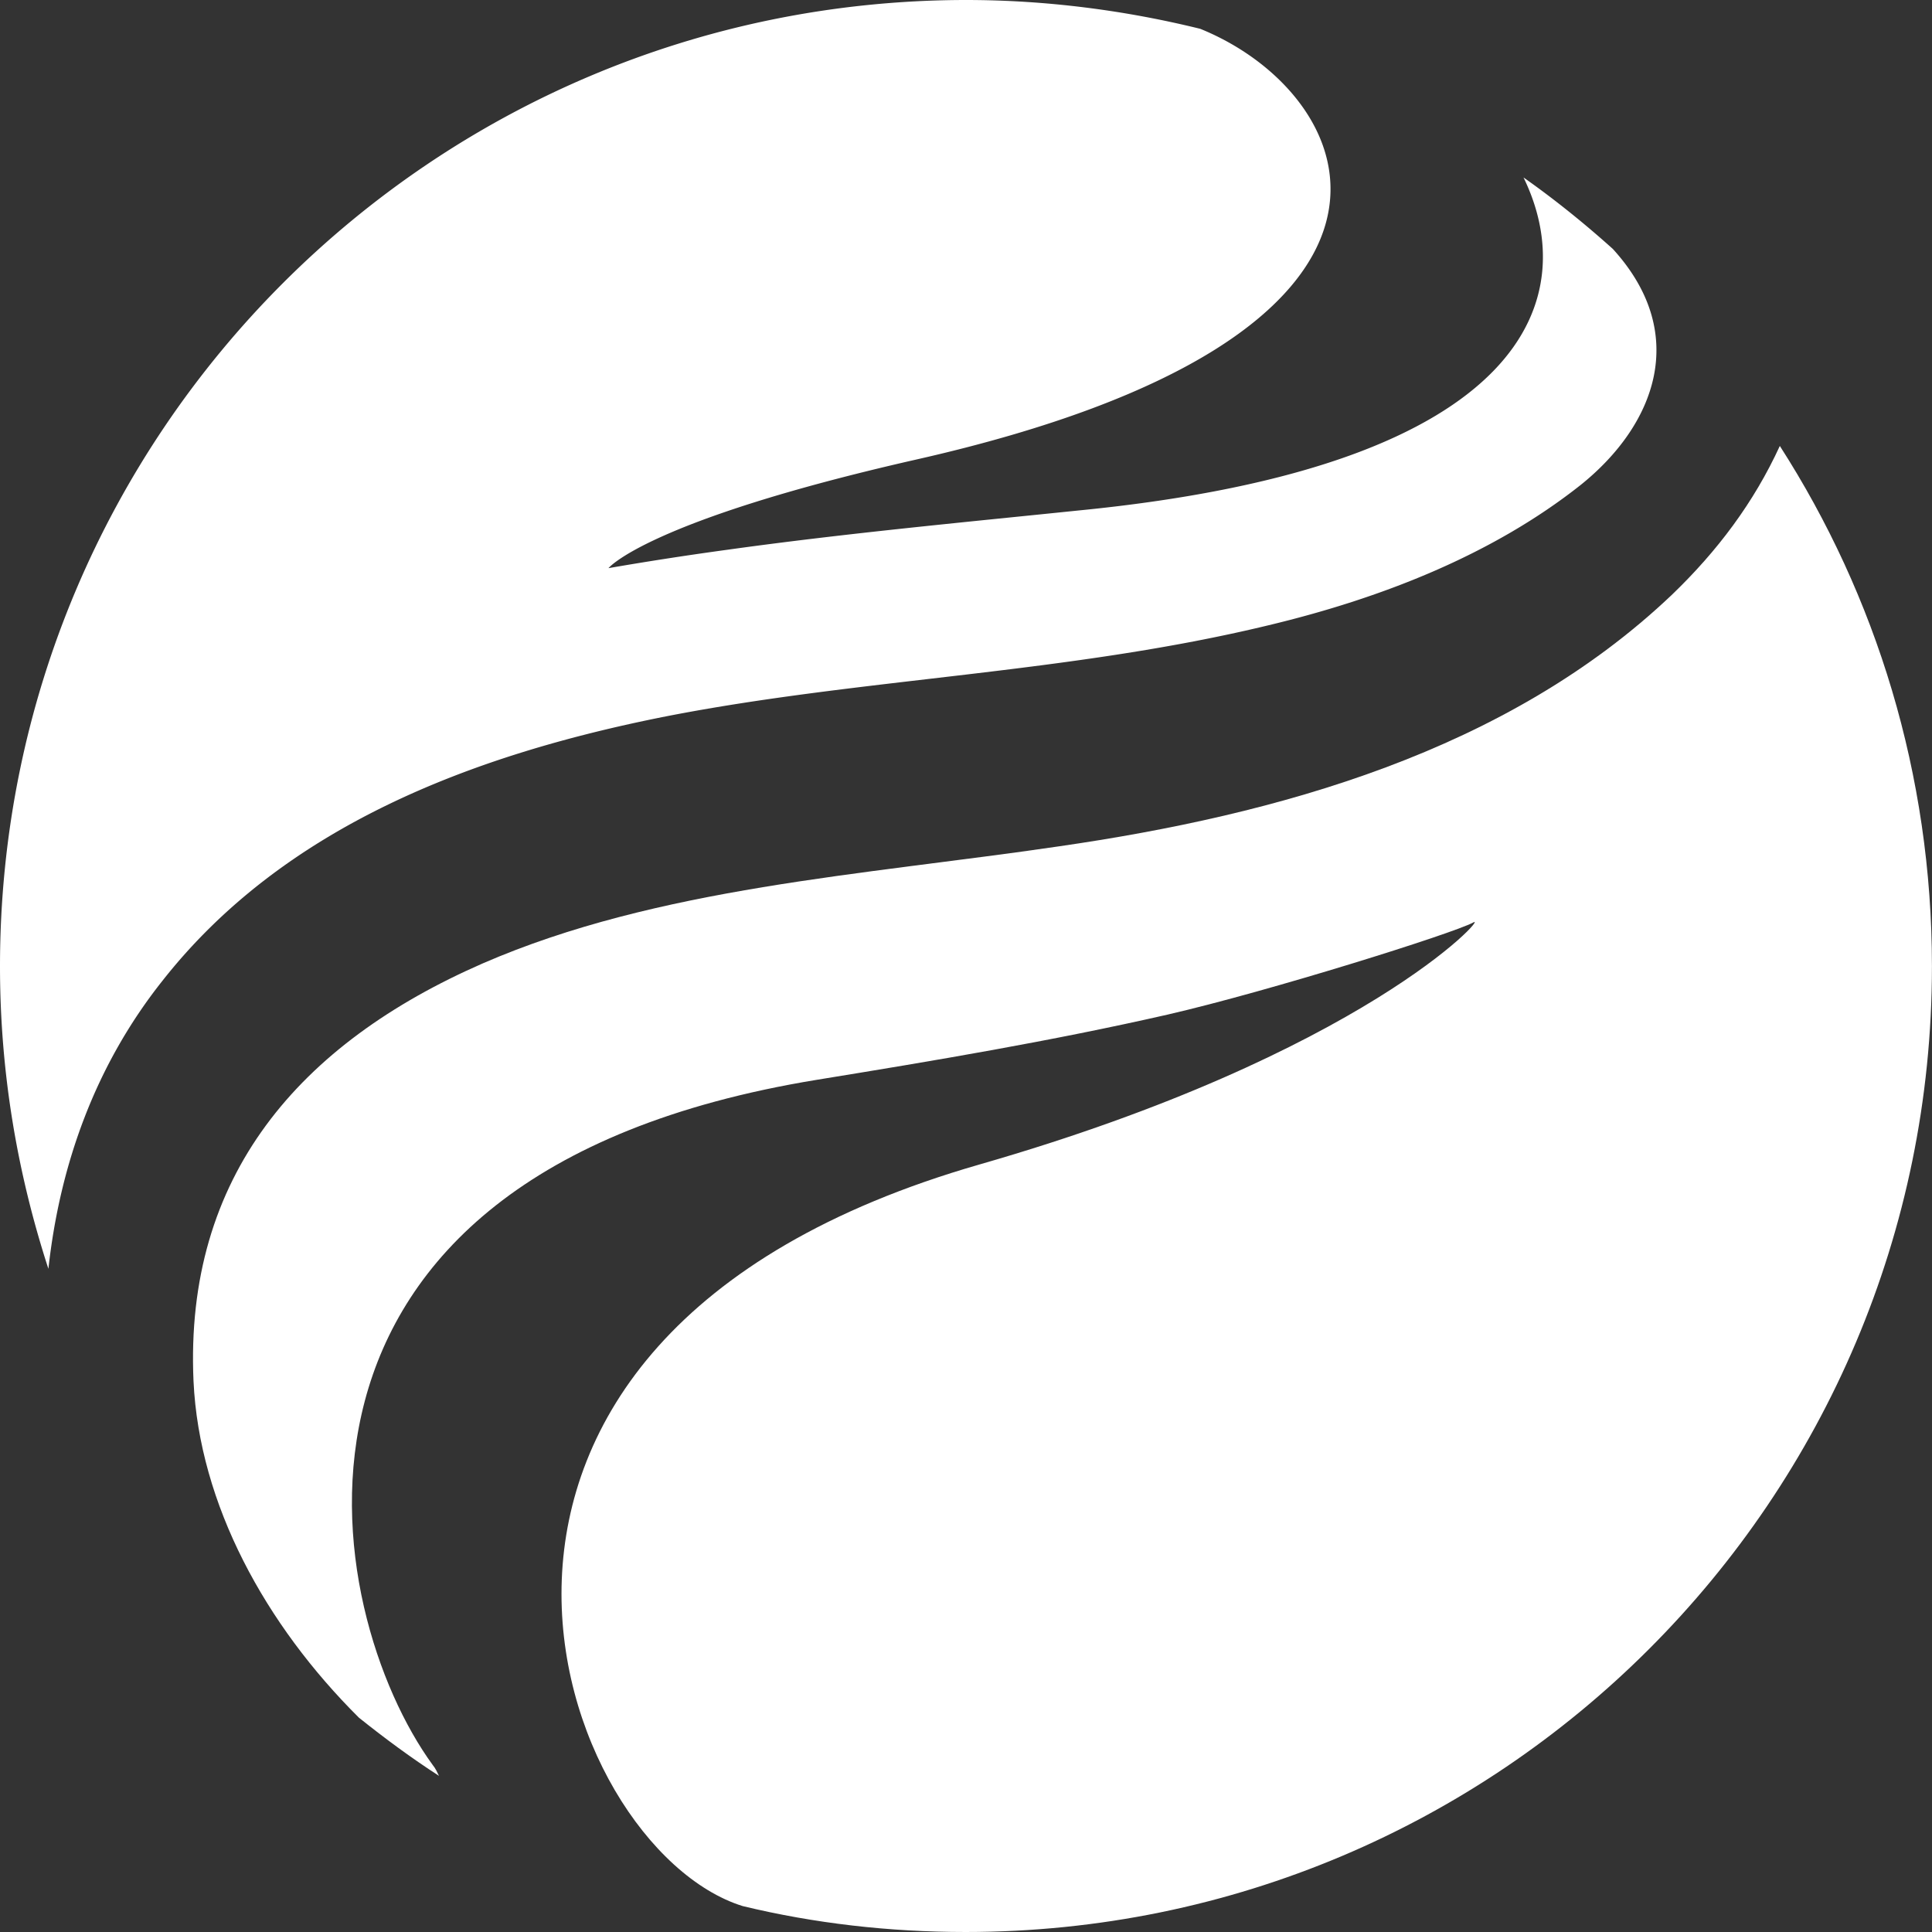 <svg xmlns="http://www.w3.org/2000/svg" width="209" height="209" fill="none"><rect width="100%" height="100%" fill="#333333" stroke="none"/><path fill="#fff" d="M180.882 64.324c-17.828 16.954-42.636 23.811-66.386 27.24-21.193 3.116-43.321 4.425-62.27 12.653-19.823 8.665-32.29 23.001-31.292 45.192.623 13.34 7.791 26.367 17.89 36.403 2.804 2.244 5.672 4.363 8.664 6.296-.187-.374-.374-.811-.686-1.185-12.03-16.518-21.38-63.829 41.577-74.114 12.653-2.057 25.307-4.177 37.898-7.044 11.096-2.556 30.918-8.789 33.1-9.973 1.807-1.06-11.781 14.212-53.42 26.18-66.136 19.011-45.815 73.927-25.62 80.223 7.73 1.87 15.833 2.805 24.124 2.805 57.721 0 104.533-46.75 104.533-104.471 0-20.757-6.046-40.08-16.456-56.287-2.805 6.108-6.732 11.344-11.656 16.082Z"/><path fill="#fff" d="M0 104.534c0 11.469 1.87 22.377 5.236 32.725 1.247-11.345 5.111-22.066 12.342-31.167 13.09-16.643 33.41-24.435 54.542-28.611 21.069-4.114 43.509-4.613 65.139-9.849 11.968-2.867 24.123-7.542 33.784-15.21 8.042-6.482 11.782-16.33 3.429-25.494-3.055-2.743-6.296-5.36-9.662-7.73 6.109 12.53 1.371 31.168-48.184 36.03-12.716 1.309-25.37 2.493-37.899 4.238a363.748 363.748 0 0 0-12.903 1.995s4.114-5.111 33.162-11.719C158.7 36.278 147.544 10.285 129.84 3.117 121.738 1.122 113.198 0 104.471 0 46.751.062 0 46.813 0 104.534Z"/></svg>